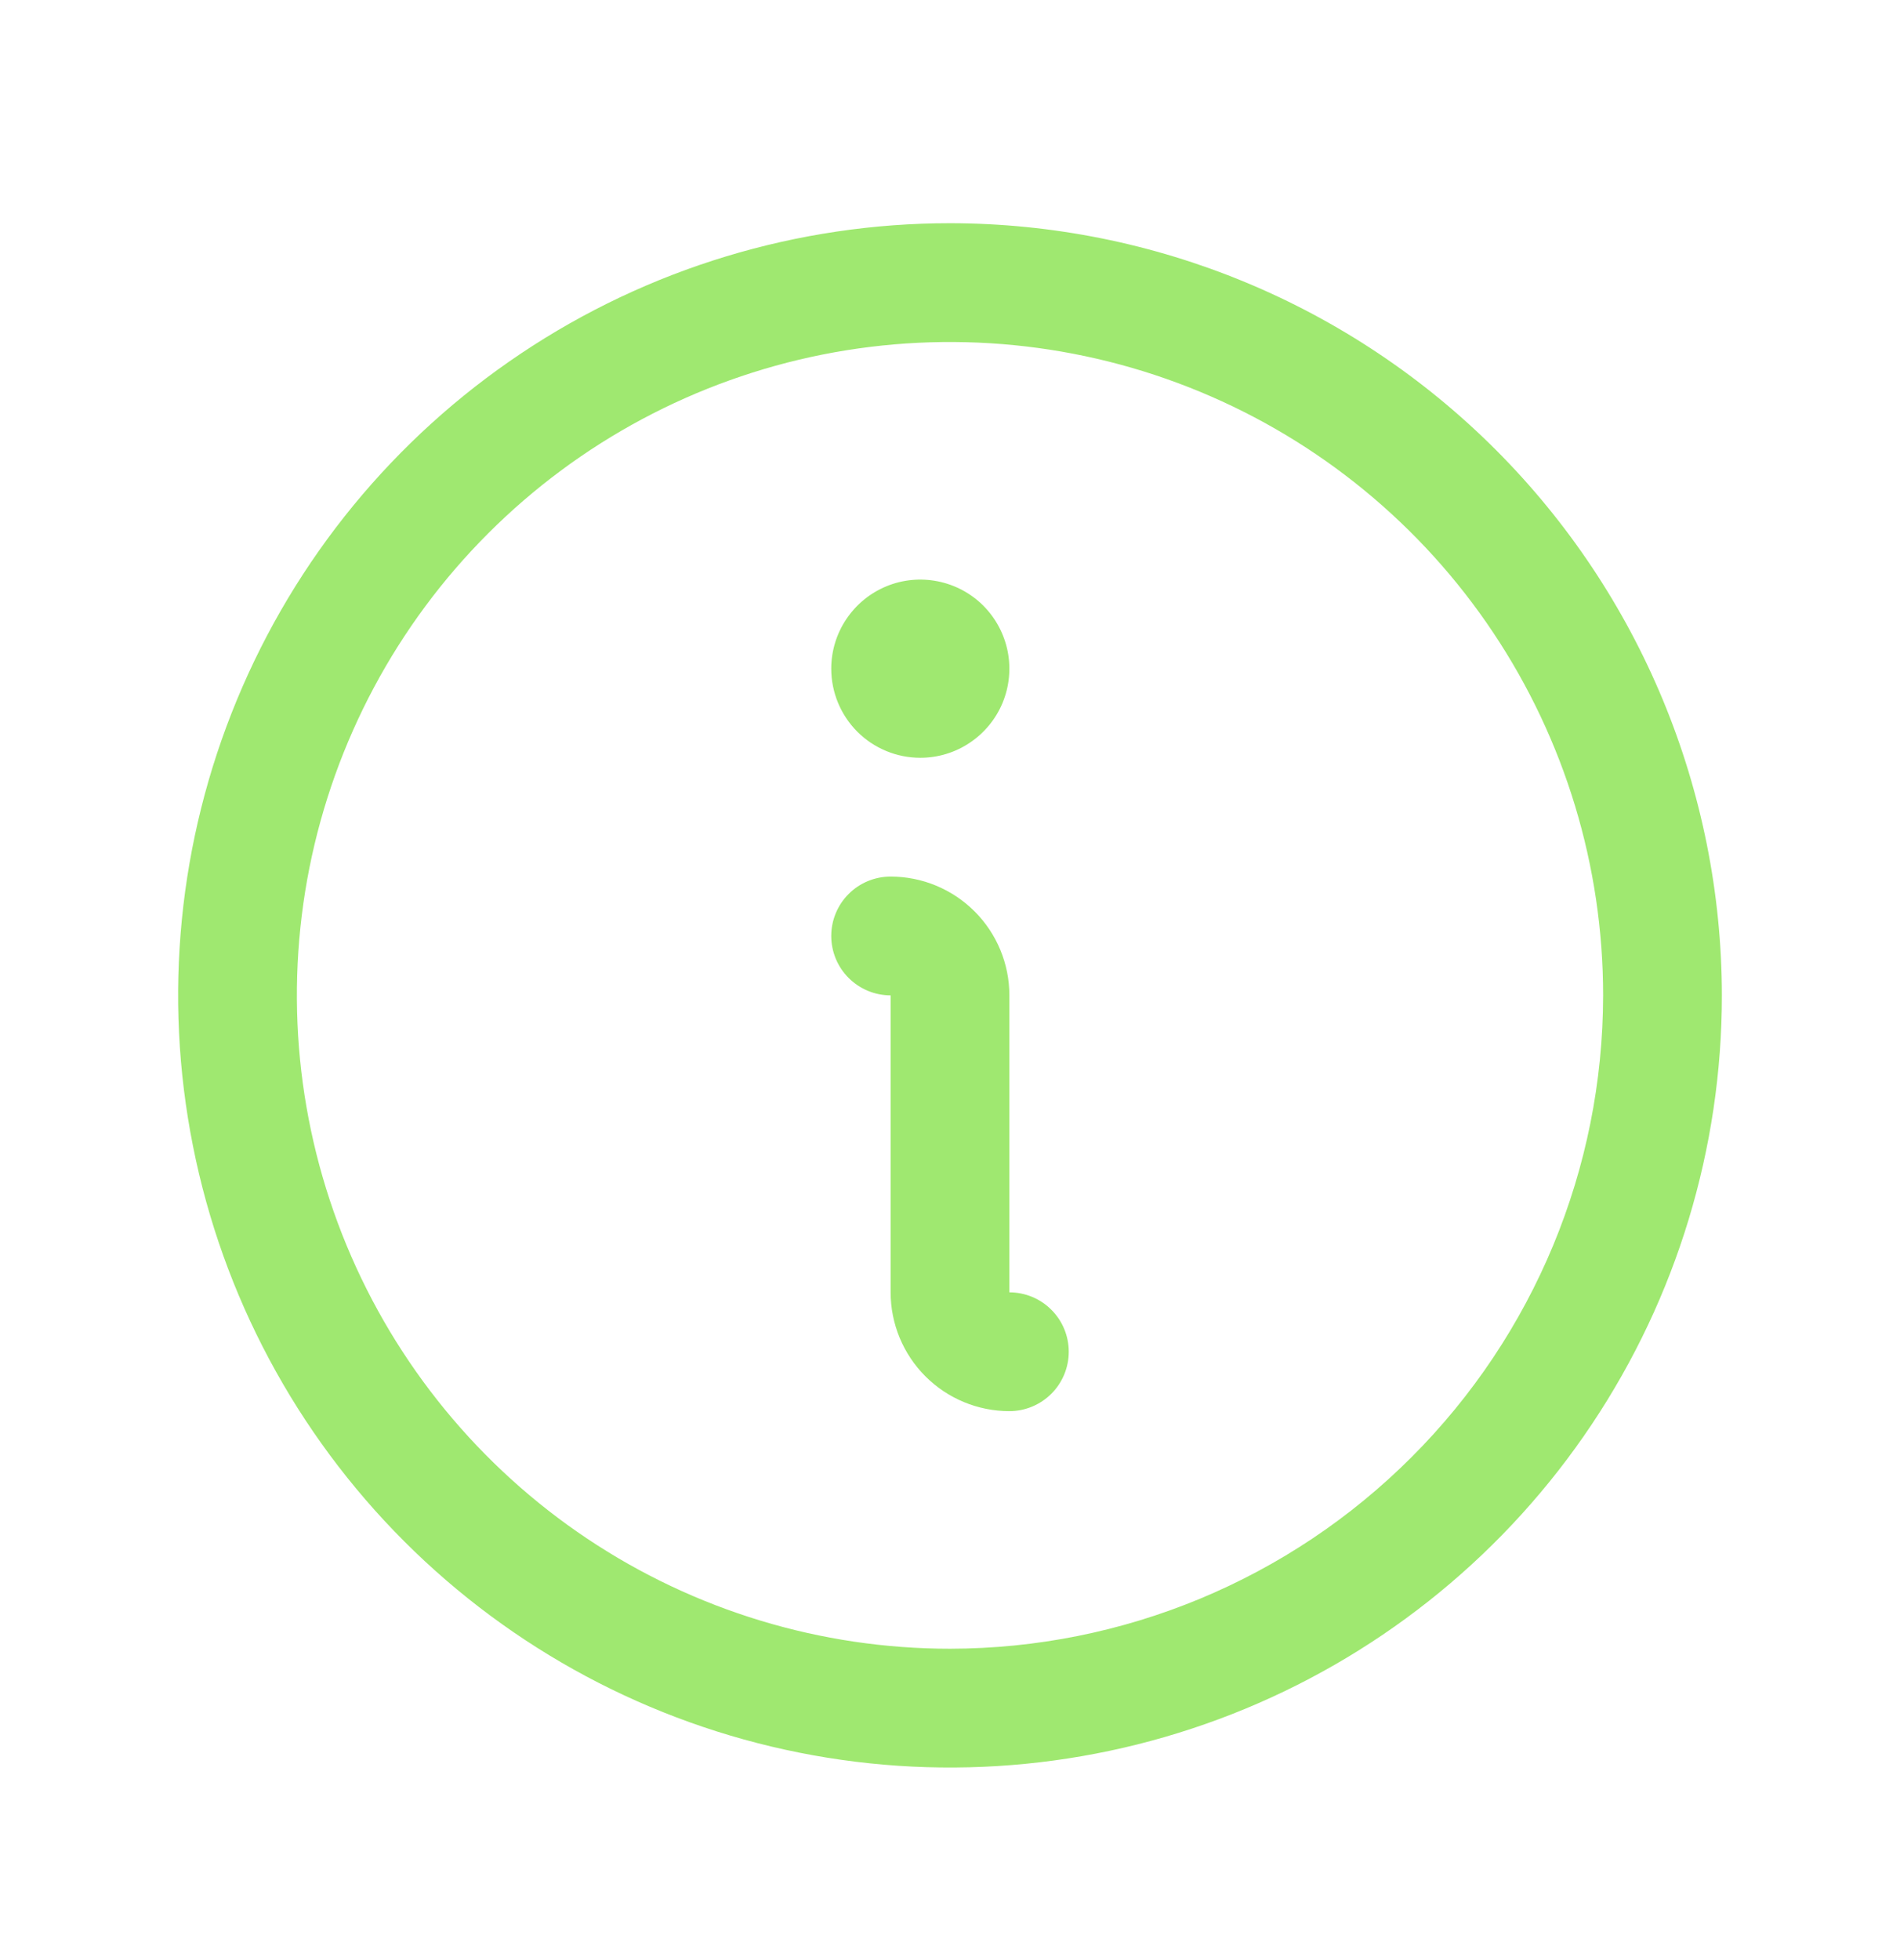 <svg xmlns="http://www.w3.org/2000/svg" width="32.0" height="33.0" viewBox="0.0 0.0 32.0 33.0" fill="none">
<path d="M16 3.758C13.429 3.758 10.915 4.52 8.778 5.949C6.64 7.377 4.974 9.407 3.99 11.783C3.006 14.158 2.748 16.772 3.25 19.294C3.751 21.816 4.99 24.132 6.808 25.95C8.626 27.768 10.942 29.006 13.464 29.508C15.986 30.01 18.599 29.752 20.975 28.768C23.35 27.784 25.381 26.118 26.809 23.98C28.238 21.842 29 19.329 29 16.758C28.996 13.311 27.626 10.007 25.188 7.569C22.751 5.132 19.447 3.761 16 3.758ZM16 27.758C13.824 27.758 11.698 27.113 9.889 25.904C8.08 24.695 6.67 22.977 5.837 20.967C5.005 18.957 4.787 16.746 5.211 14.612C5.636 12.478 6.683 10.518 8.222 8.98C9.76 7.441 11.72 6.394 13.854 5.969C15.988 5.545 18.2 5.763 20.209 6.595C22.22 7.428 23.938 8.838 25.146 10.646C26.355 12.456 27 14.582 27 16.758C26.997 19.674 25.837 22.47 23.774 24.532C21.712 26.595 18.916 27.755 16 27.758ZM18 22.758C18 23.023 17.895 23.277 17.707 23.465C17.52 23.652 17.265 23.758 17 23.758C16.47 23.758 15.961 23.547 15.586 23.172C15.211 22.797 15 22.288 15 21.758V16.758C14.735 16.758 14.48 16.652 14.293 16.465C14.105 16.277 14 16.023 14 15.758C14 15.493 14.105 15.238 14.293 15.051C14.48 14.863 14.735 14.758 15 14.758C15.53 14.758 16.039 14.969 16.414 15.344C16.789 15.719 17 16.227 17 16.758V21.758C17.265 21.758 17.52 21.863 17.707 22.051C17.895 22.238 18 22.493 18 22.758ZM14 11.258C14 10.961 14.088 10.671 14.253 10.425C14.418 10.178 14.652 9.986 14.926 9.872C15.2 9.758 15.502 9.729 15.793 9.787C16.084 9.845 16.351 9.987 16.561 10.197C16.77 10.407 16.913 10.674 16.971 10.965C17.029 11.256 16.999 11.558 16.886 11.832C16.772 12.106 16.58 12.34 16.333 12.505C16.087 12.67 15.797 12.758 15.5 12.758C15.102 12.758 14.721 12.6 14.439 12.319C14.158 12.037 14 11.656 14 11.258Z" fill="#9FE870" />
</svg>